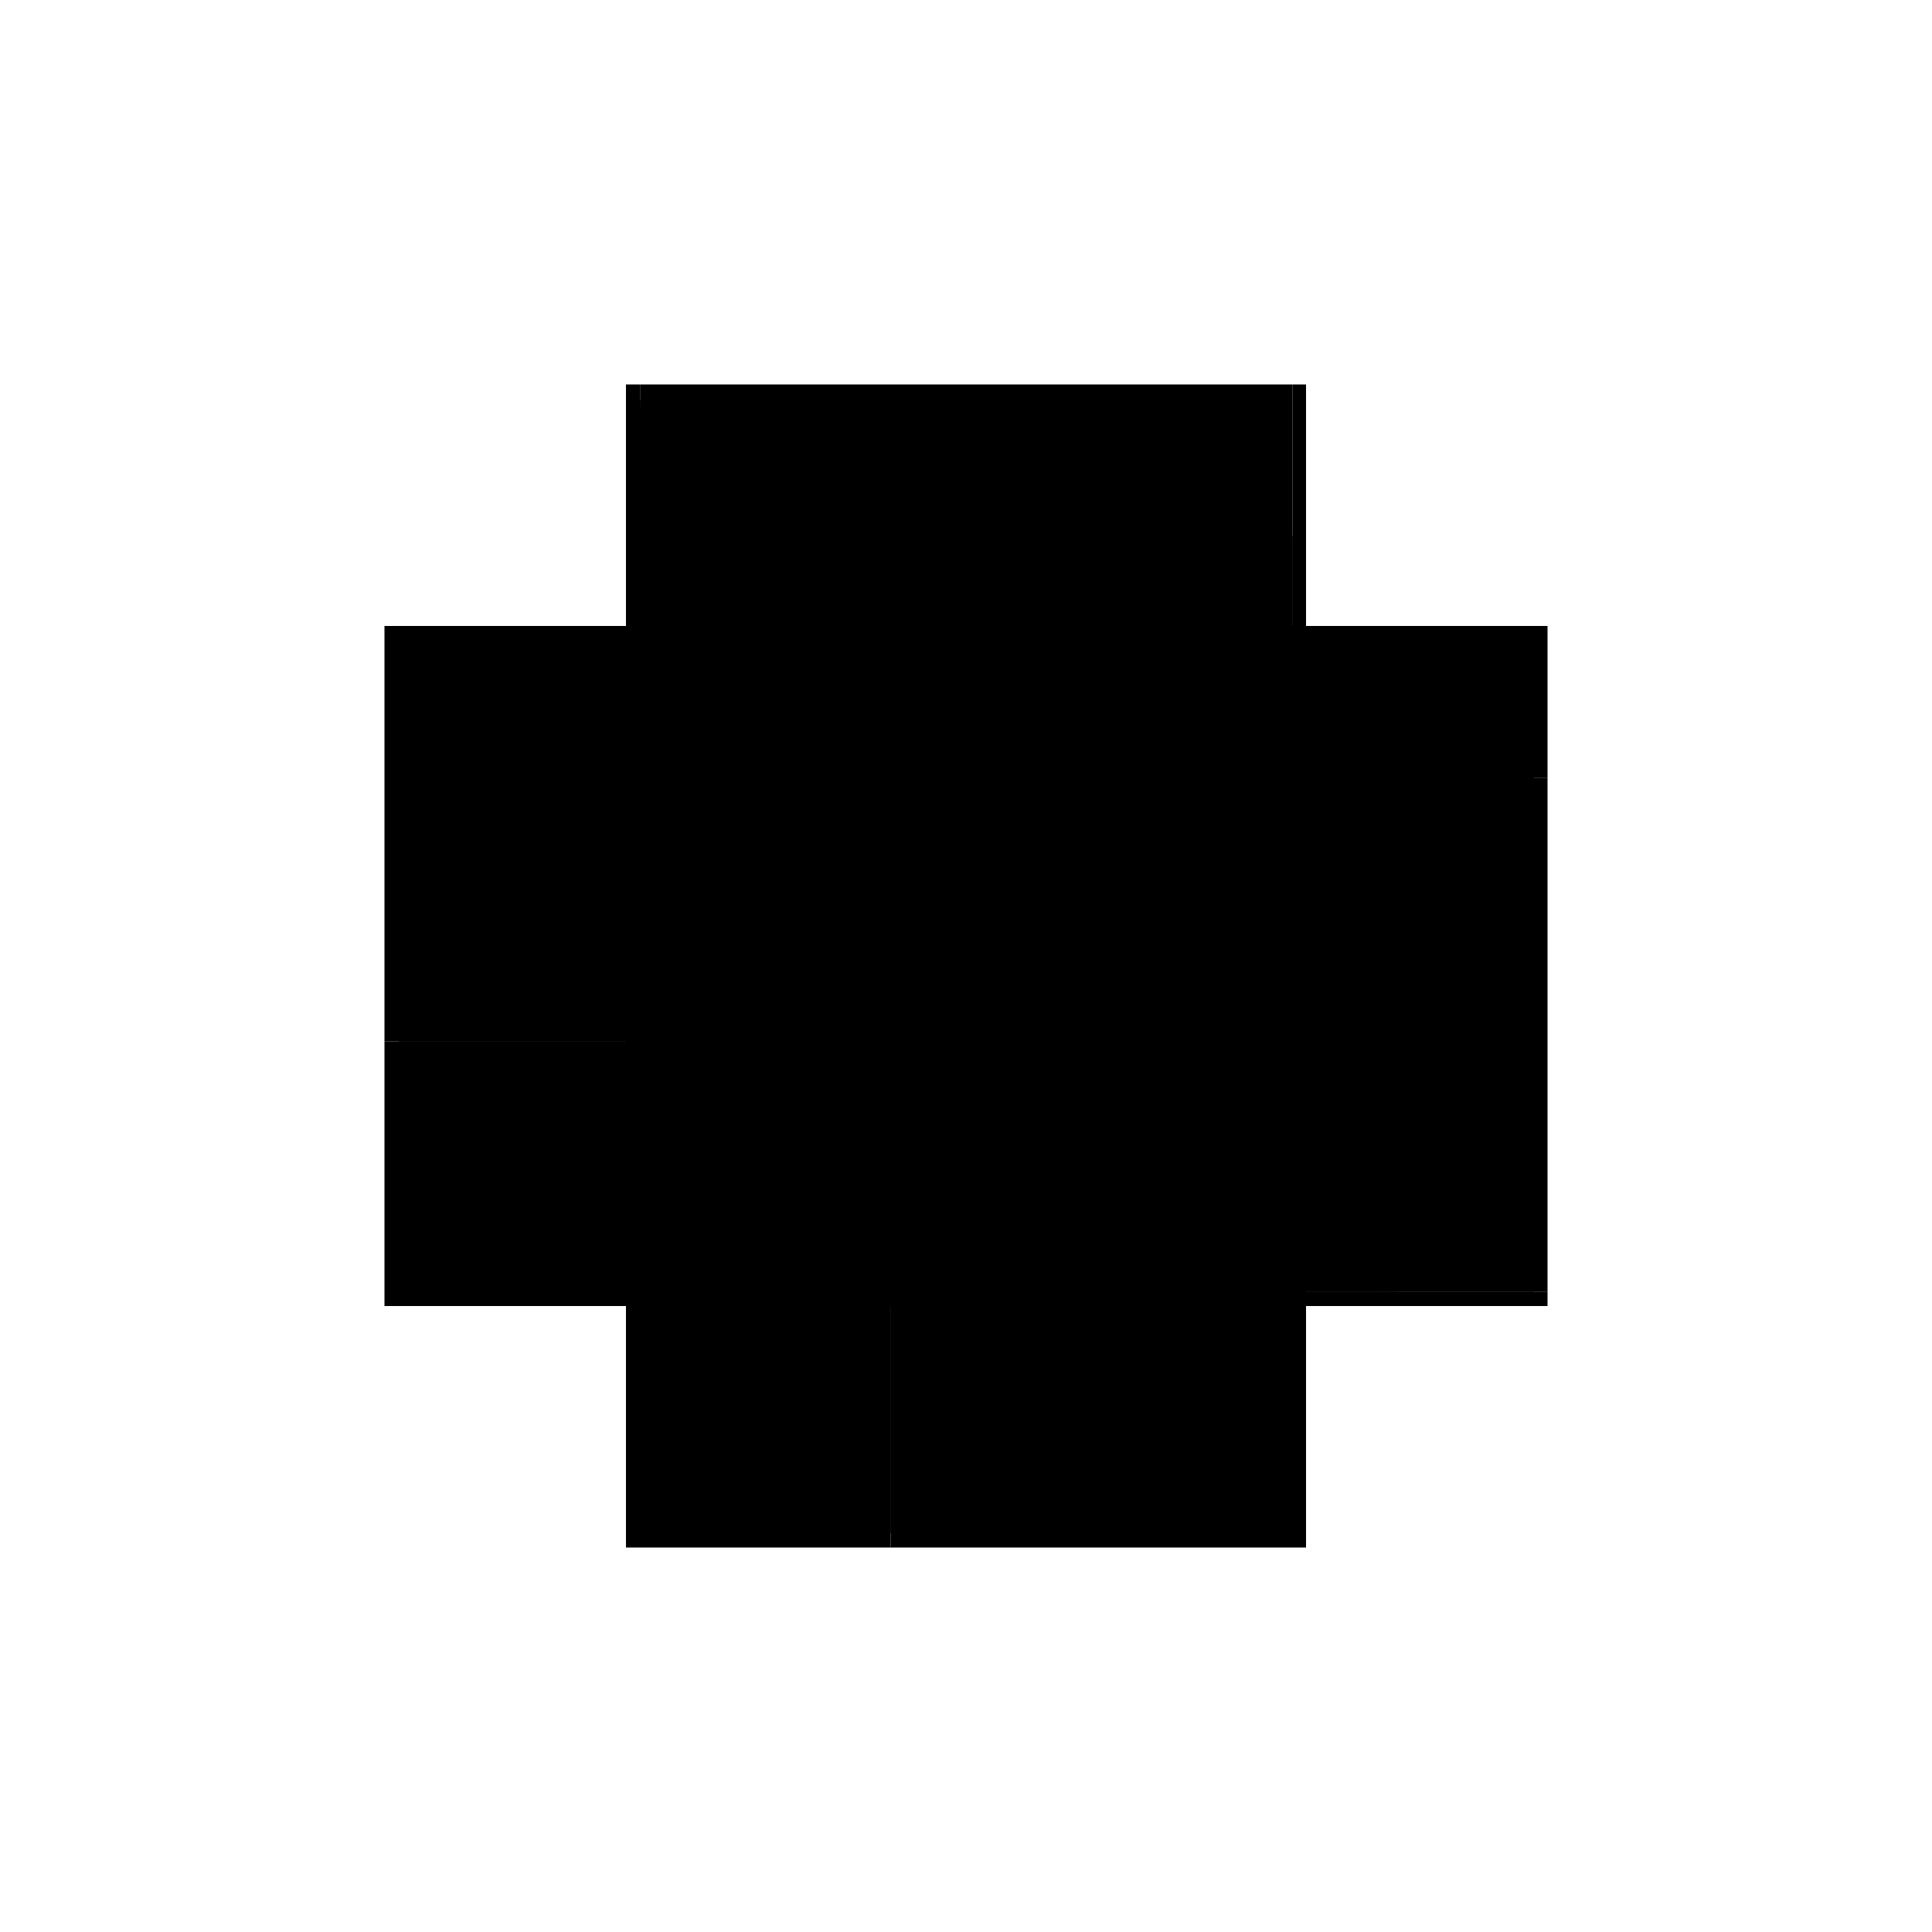<?xml version="1.0" encoding="utf-8" ?>
<svg xmlns="http://www.w3.org/2000/svg" xmlns:ev="http://www.w3.org/2001/xml-events" xmlns:xlink="http://www.w3.org/1999/xlink" baseProfile="full" height="100%" version="1.1" viewBox="-1,-1,2,2" width="100%">
  <defs>
    <style type="text/css"><![CDATA[.vectorEffectClass {vector-effect: non-scaling-stroke;}]]></style>
  </defs>
  <line class="vectorEffectClass" fill="none" stroke="black" stroke-width="0.5" x1="-0.337" x2="0.338" y1="-0.352" y2="-0.352"/>
  <line class="vectorEffectClass" fill="none" stroke="black" stroke-width="0.5" x1="0.352" x2="0.352" y1="0.337" y2="-0.195"/>
  <line class="vectorEffectClass" fill="none" stroke="black" stroke-width="0.5" x1="-0.352" x2="-0.352" y1="0.078" y2="-0.352"/>
  <line class="vectorEffectClass" fill="none" stroke="black" stroke-width="0.5" x1="-0.078" x2="0.352" y1="0.352" y2="0.352"/>
  <line class="vectorEffectClass" fill="none" stroke="black" stroke-width="0.5" x1="-0.352" x2="-0.352" y1="0.352" y2="0.078"/>
  <line class="vectorEffectClass" fill="none" stroke="black" stroke-width="0.5" x1="-0.352" x2="-0.078" y1="0.352" y2="0.352"/>
  <line class="vectorEffectClass" fill="none" stroke="black" stroke-width="0.5" x1="0.352" x2="0.352" y1="-0.195" y2="-0.352"/>
  <line class="vectorEffectClass" fill="none" stroke="black" stroke-width="0.5" x1="0.352" x2="0.352" y1="0.352" y2="0.337"/>
  <line class="vectorEffectClass" fill="none" stroke="black" stroke-width="0.5" x1="-0.352" x2="-0.337" y1="-0.352" y2="-0.352"/>
  <line class="vectorEffectClass" fill="none" stroke="black" stroke-width="0.5" x1="0.338" x2="0.352" y1="-0.352" y2="-0.352"/>
  <line class="vectorEffectClass" fill="none" stroke="black" stroke-dasharray="5.0 5.0" stroke-width="0.5" x1="0.195" x2="0.195" y1="0.337" y2="-0.328"/>
  <line class="vectorEffectClass" fill="none" stroke="black" stroke-dasharray="5.0 5.0" stroke-width="0.5" x1="0.337" x2="0.337" y1="0.337" y2="-0.195"/>
  <line class="vectorEffectClass" fill="none" stroke="black" stroke-dasharray="5.0 5.0" stroke-width="0.5" x1="0.338" x2="0.338" y1="0.337" y2="-0.195"/>
  <line class="vectorEffectClass" fill="none" stroke="black" stroke-dasharray="5.0 5.0" stroke-width="0.5" x1="-0.337" x2="0.181" y1="-0.329" y2="-0.329"/>
  <line class="vectorEffectClass" fill="none" stroke="black" stroke-dasharray="5.0 5.0" stroke-width="0.5" x1="-0.337" x2="0.181" y1="-0.336" y2="-0.336"/>
  <line class="vectorEffectClass" fill="none" stroke="black" stroke-dasharray="5.0 5.0" stroke-width="0.5" x1="-0.337" x2="0.181" y1="0.062" y2="0.062"/>
  <line class="vectorEffectClass" fill="none" stroke="black" stroke-dasharray="5.0 5.0" stroke-width="0.5" x1="-0.337" x2="0.181" y1="-0.314" y2="-0.314"/>
  <line class="vectorEffectClass" fill="none" stroke="black" stroke-dasharray="5.0 5.0" stroke-width="0.5" x1="-0.337" x2="0.181" y1="-0.328" y2="-0.328"/>
  <line class="vectorEffectClass" fill="none" stroke="black" stroke-dasharray="5.0 5.0" stroke-width="0.5" x1="-0.337" x2="-0.337" y1="0.062" y2="-0.314"/>
  <line class="vectorEffectClass" fill="none" stroke="black" stroke-dasharray="5.0 5.0" stroke-width="0.5" x1="0.181" x2="0.181" y1="0.062" y2="-0.314"/>
  <line class="vectorEffectClass" fill="none" stroke="black" stroke-dasharray="5.0 5.0" stroke-width="0.5" x1="0.181" x2="0.181" y1="0.337" y2="0.077"/>
  <line class="vectorEffectClass" fill="none" stroke="black" stroke-dasharray="5.0 5.0" stroke-width="0.5" x1="-0.337" x2="-0.077" y1="0.077" y2="0.077"/>
  <line class="vectorEffectClass" fill="none" stroke="black" stroke-dasharray="5.0 5.0" stroke-width="0.5" x1="-0.077" x2="-0.077" y1="0.337" y2="0.077"/>
  <line class="vectorEffectClass" fill="none" stroke="black" stroke-dasharray="5.0 5.0" stroke-width="0.5" x1="-0.062" x2="-0.062" y1="0.337" y2="0.077"/>
  <line class="vectorEffectClass" fill="none" stroke="black" stroke-dasharray="5.0 5.0" stroke-width="0.5" x1="-0.337" x2="-0.078" y1="0.337" y2="0.337"/>
  <line class="vectorEffectClass" fill="none" stroke="black" stroke-dasharray="5.0 5.0" stroke-width="0.5" x1="-0.337" x2="-0.337" y1="0.337" y2="0.078"/>
  <line class="vectorEffectClass" fill="none" stroke="black" stroke-dasharray="5.0 5.0" stroke-width="0.5" x1="-0.062" x2="0.181" y1="0.337" y2="0.337"/>
  <line class="vectorEffectClass" fill="none" stroke="black" stroke-dasharray="5.0 5.0" stroke-width="0.5" x1="-0.062" x2="0.181" y1="0.077" y2="0.077"/>
  <line class="vectorEffectClass" fill="none" stroke="black" stroke-dasharray="5.0 5.0" stroke-width="0.5" x1="0.338" x2="0.338" y1="-0.195" y2="-0.352"/>
  <line class="vectorEffectClass" fill="none" stroke="black" stroke-dasharray="5.0 5.0" stroke-width="0.5" x1="0.195" x2="0.337" y1="0.337" y2="0.337"/>
  <line class="vectorEffectClass" fill="none" stroke="black" stroke-dasharray="5.0 5.0" stroke-width="0.5" x1="-0.337" x2="-0.337" y1="-0.336" y2="-0.352"/>
  <line class="vectorEffectClass" fill="none" stroke="black" stroke-dasharray="5.0 5.0" stroke-width="0.5" x1="-0.077" x2="-0.062" y1="0.337" y2="0.337"/>
  <line class="vectorEffectClass" fill="none" stroke="black" stroke-dasharray="5.0 5.0" stroke-width="0.5" x1="-0.337" x2="-0.337" y1="0.077" y2="0.062"/>
  <line class="vectorEffectClass" fill="none" stroke="black" stroke-dasharray="5.0 5.0" stroke-width="0.5" x1="0.181" x2="0.181" y1="0.077" y2="0.062"/>
  <line class="vectorEffectClass" fill="none" stroke="black" stroke-dasharray="5.0 5.0" stroke-width="0.5" x1="-0.077" x2="-0.062" y1="0.077" y2="0.077"/>
  <line class="vectorEffectClass" fill="none" stroke="black" stroke-dasharray="5.0 5.0" stroke-width="0.5" x1="-0.352" x2="-0.337" y1="0.078" y2="0.078"/>
  <line class="vectorEffectClass" fill="none" stroke="black" stroke-dasharray="5.0 5.0" stroke-width="0.5" x1="-0.078" x2="-0.078" y1="0.352" y2="0.337"/>
  <line class="vectorEffectClass" fill="none" stroke="black" stroke-dasharray="5.0 5.0" stroke-width="0.5" x1="0.181" x2="0.195" y1="0.337" y2="0.337"/>
  <line class="vectorEffectClass" fill="none" stroke="black" stroke-dasharray="5.0 5.0" stroke-width="0.5" x1="-0.337" x2="-0.337" y1="-0.314" y2="-0.328"/>
  <line class="vectorEffectClass" fill="none" stroke="black" stroke-dasharray="5.0 5.0" stroke-width="0.5" x1="0.181" x2="0.181" y1="-0.314" y2="-0.328"/>
  <line class="vectorEffectClass" fill="none" stroke="black" stroke-dasharray="5.0 5.0" stroke-width="0.5" x1="0.181" x2="0.195" y1="-0.328" y2="-0.328"/>
  <line class="vectorEffectClass" fill="none" stroke="black" stroke-dasharray="5.0 5.0" stroke-width="0.5" x1="0.338" x2="0.352" y1="0.337" y2="0.337"/>
  <line class="vectorEffectClass" fill="none" stroke="black" stroke-dasharray="5.0 5.0" stroke-width="0.5" x1="0.338" x2="0.352" y1="-0.195" y2="-0.195"/>
  <line class="vectorEffectClass" fill="none" stroke="black" stroke-dasharray="5.0 5.0" stroke-width="0.5" x1="-0.338" x2="-0.338" y1="-0.329" y2="-0.336"/>
  <line class="vectorEffectClass" fill="none" stroke="black" stroke-dasharray="5.0 5.0" stroke-width="0.5" x1="0.181" x2="0.181" y1="-0.329" y2="-0.336"/>
  <line class="vectorEffectClass" fill="none" stroke="black" stroke-dasharray="5.0 5.0" stroke-width="0.5" x1="-0.337" x2="-0.337" y1="-0.329" y2="-0.336"/>
  <line class="vectorEffectClass" fill="none" stroke="black" stroke-dasharray="5.0 5.0" stroke-width="0.5" x1="-0.078" x2="-0.077" y1="0.337" y2="0.337"/>
  <line class="vectorEffectClass" fill="none" stroke="black" stroke-dasharray="5.0 5.0" stroke-width="0.5" x1="0.337" x2="0.338" y1="0.337" y2="0.337"/>
  <line class="vectorEffectClass" fill="none" stroke="black" stroke-dasharray="5.0 5.0" stroke-width="0.5" x1="0.337" x2="0.338" y1="-0.195" y2="-0.195"/>
  <line class="vectorEffectClass" fill="none" stroke="black" stroke-dasharray="5.0 5.0" stroke-width="0.5" x1="-0.337" x2="-0.337" y1="0.078" y2="0.077"/>
  <line class="vectorEffectClass" fill="none" stroke="black" stroke-dasharray="5.0 5.0" stroke-width="0.5" x1="-0.337" x2="-0.337" y1="-0.328" y2="-0.329"/>
  <line class="vectorEffectClass" fill="none" stroke="black" stroke-dasharray="5.0 5.0" stroke-width="0.5" x1="-0.338" x2="-0.337" y1="-0.329" y2="-0.329"/>
  <line class="vectorEffectClass" fill="none" stroke="black" stroke-dasharray="5.0 5.0" stroke-width="0.5" x1="-0.338" x2="-0.337" y1="-0.336" y2="-0.336"/>
</svg>
